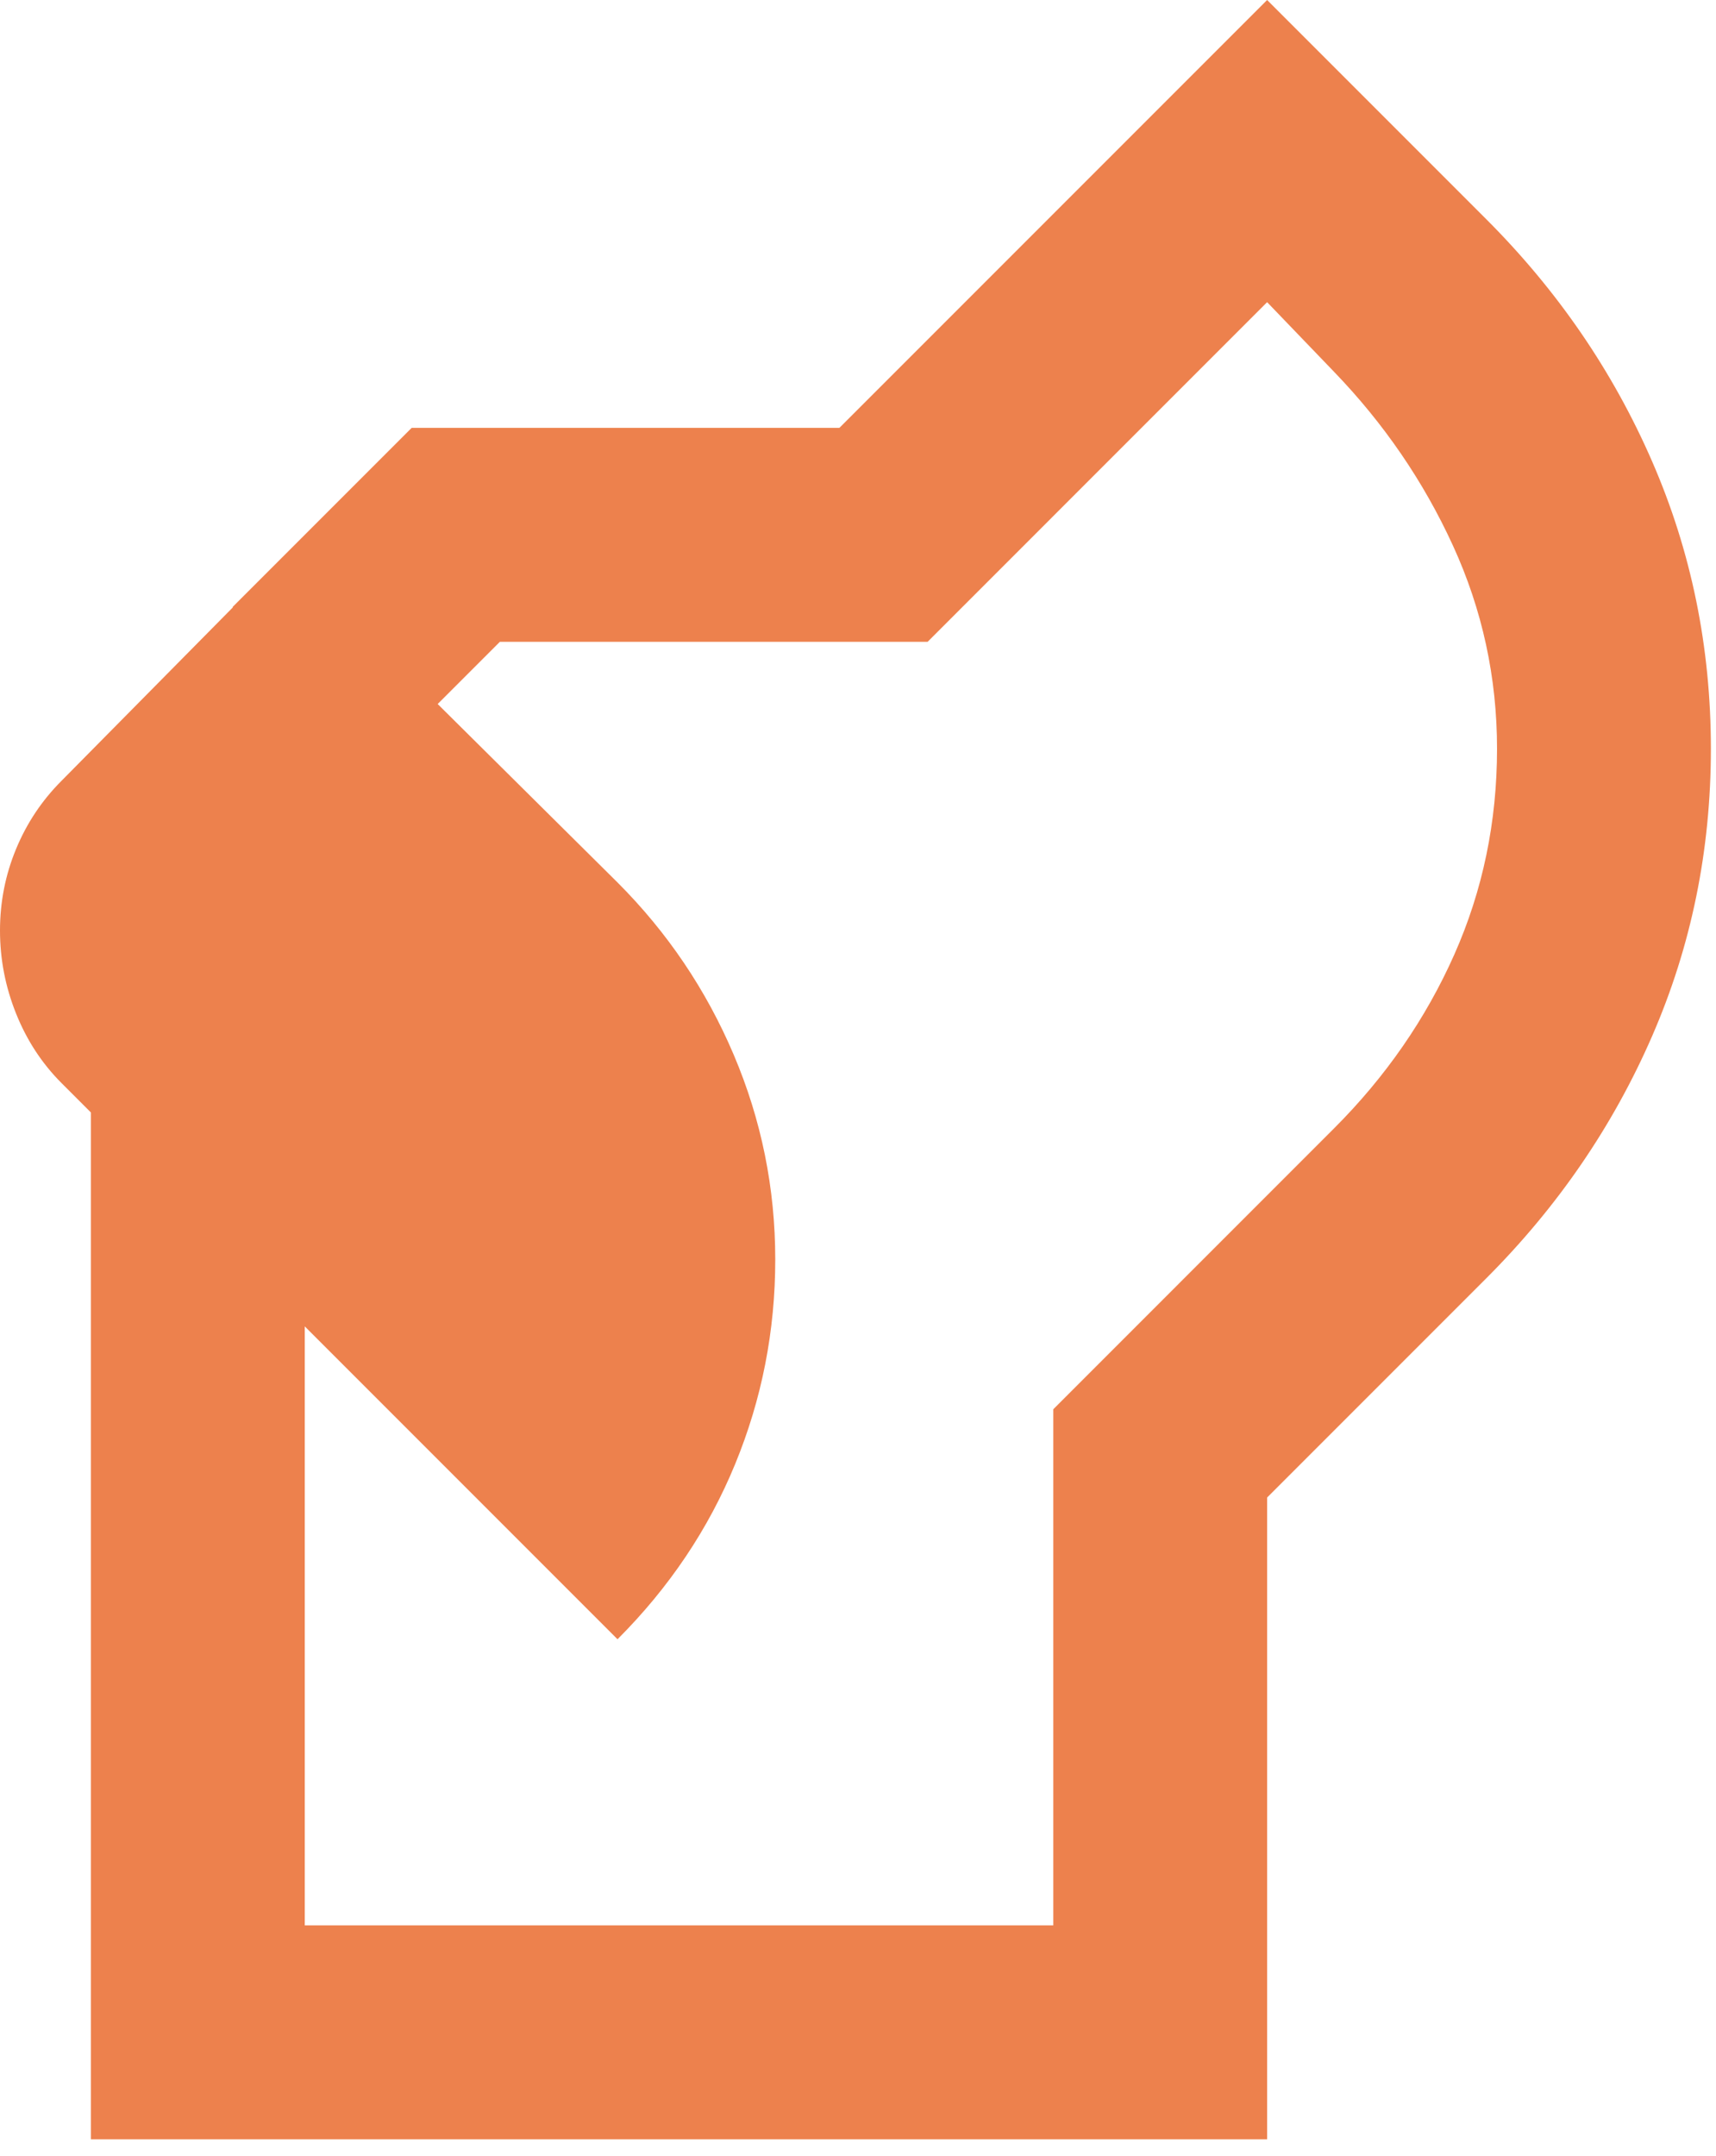 <?xml version="1.0" encoding="UTF-8"?> <svg xmlns="http://www.w3.org/2000/svg" width="86" height="108" viewBox="0 0 86 108" fill="none"><path d="M4.555 107.18V54.26H15.273V96.462H52.786V70.605L66.853 56.537C69.444 53.947 71.453 51.044 72.882 47.829C74.311 44.614 75.026 41.175 75.026 37.513C75.026 33.94 74.289 30.546 72.815 27.331C71.342 24.116 69.354 21.213 66.853 18.622L63.504 15.139L46.489 32.154H25.053L19.292 37.915L11.656 30.412L20.632 21.436H42.068L63.504 0L74.49 10.986C78.063 14.559 80.832 18.6 82.796 23.111C84.761 27.621 85.744 32.422 85.744 37.513C85.744 42.604 84.761 47.405 82.796 51.915C80.832 56.426 78.063 60.467 74.49 64.04L63.504 75.026V107.18H4.555ZM30.948 82.127L3.081 54.26C2.099 53.277 1.34 52.116 0.804 50.776C0.268 49.437 0 48.052 0 46.623C0 45.194 0.268 43.832 0.804 42.537C1.34 41.242 2.099 40.103 3.081 39.121L14.335 27.733L30.948 44.212C33.449 46.713 35.392 49.593 36.776 52.853C38.16 56.113 38.853 59.529 38.853 63.102C38.853 66.675 38.183 70.091 36.843 73.351C35.503 76.611 33.538 79.536 30.948 82.127Z" fill="#ED814D"></path></svg> 
